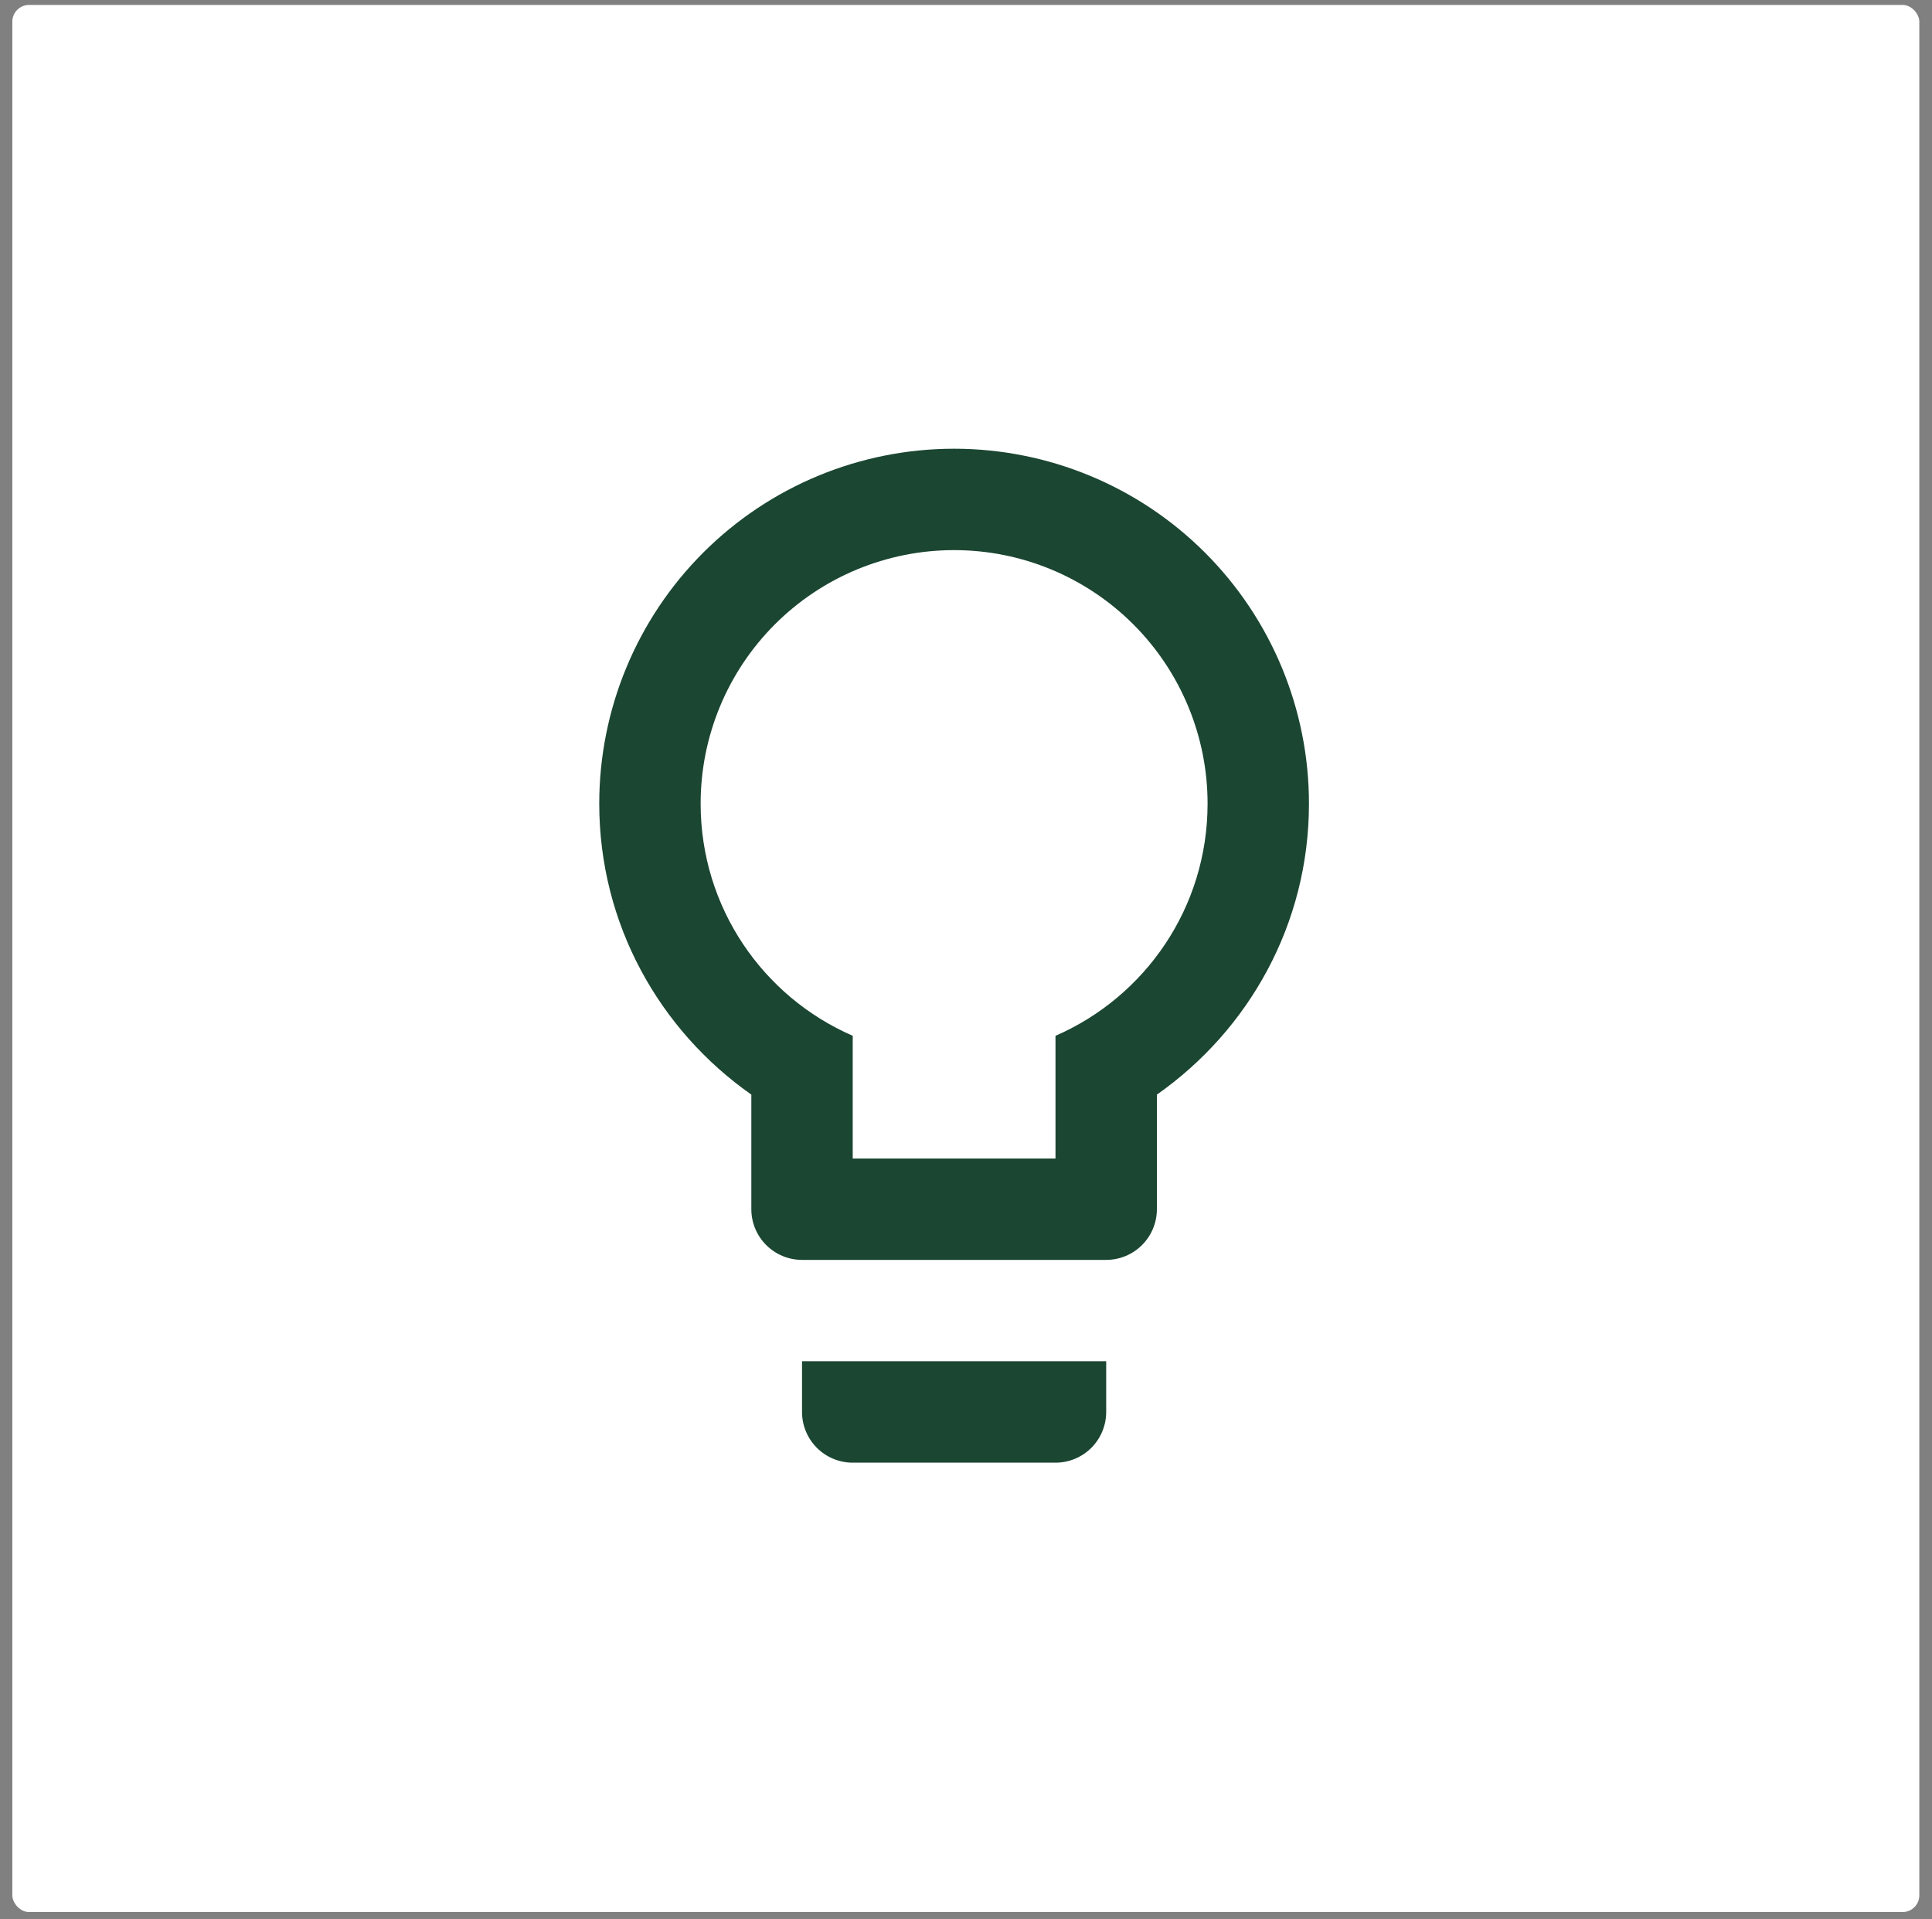 <svg width="147" height="146" viewBox="0 0 147 146" fill="none" xmlns="http://www.w3.org/2000/svg">
<rect x="0" y="0" width="147" height="146" fill="#808080" stroke="none"/>
<rect x="0.939" y="0.375" width="145.097" height="145.097" rx="1.273" fill="white"/>
<path d="M72.595 34.14C79.756 34.14 86.624 36.984 91.687 42.048C96.751 47.111 99.595 53.979 99.595 61.14C99.595 70.32 95.005 78.381 88.024 83.28V91.997C88.024 93.02 87.617 94.001 86.894 94.724C86.171 95.448 85.19 95.854 84.167 95.854H61.024C60.001 95.854 59.02 95.448 58.296 94.724C57.573 94.001 57.167 93.02 57.167 91.997V83.28C50.185 78.381 45.595 70.32 45.595 61.14C45.595 53.979 48.44 47.111 53.503 42.048C58.567 36.984 65.434 34.14 72.595 34.14ZM61.024 107.425V103.568H84.167V107.425C84.167 108.448 83.76 109.429 83.037 110.153C82.314 110.876 81.332 111.283 80.309 111.283H64.881C63.858 111.283 62.877 110.876 62.154 110.153C61.43 109.429 61.024 108.448 61.024 107.425ZM72.595 41.854C67.48 41.854 62.575 43.886 58.958 47.503C55.341 51.119 53.309 56.025 53.309 61.14C53.309 69.047 58.054 75.835 64.881 78.805V88.14H80.309V78.805C87.137 75.835 91.881 69.047 91.881 61.14C91.881 56.025 89.849 51.119 86.232 47.503C82.615 43.886 77.71 41.854 72.595 41.854Z" fill="#1B4632"/>
</svg>

